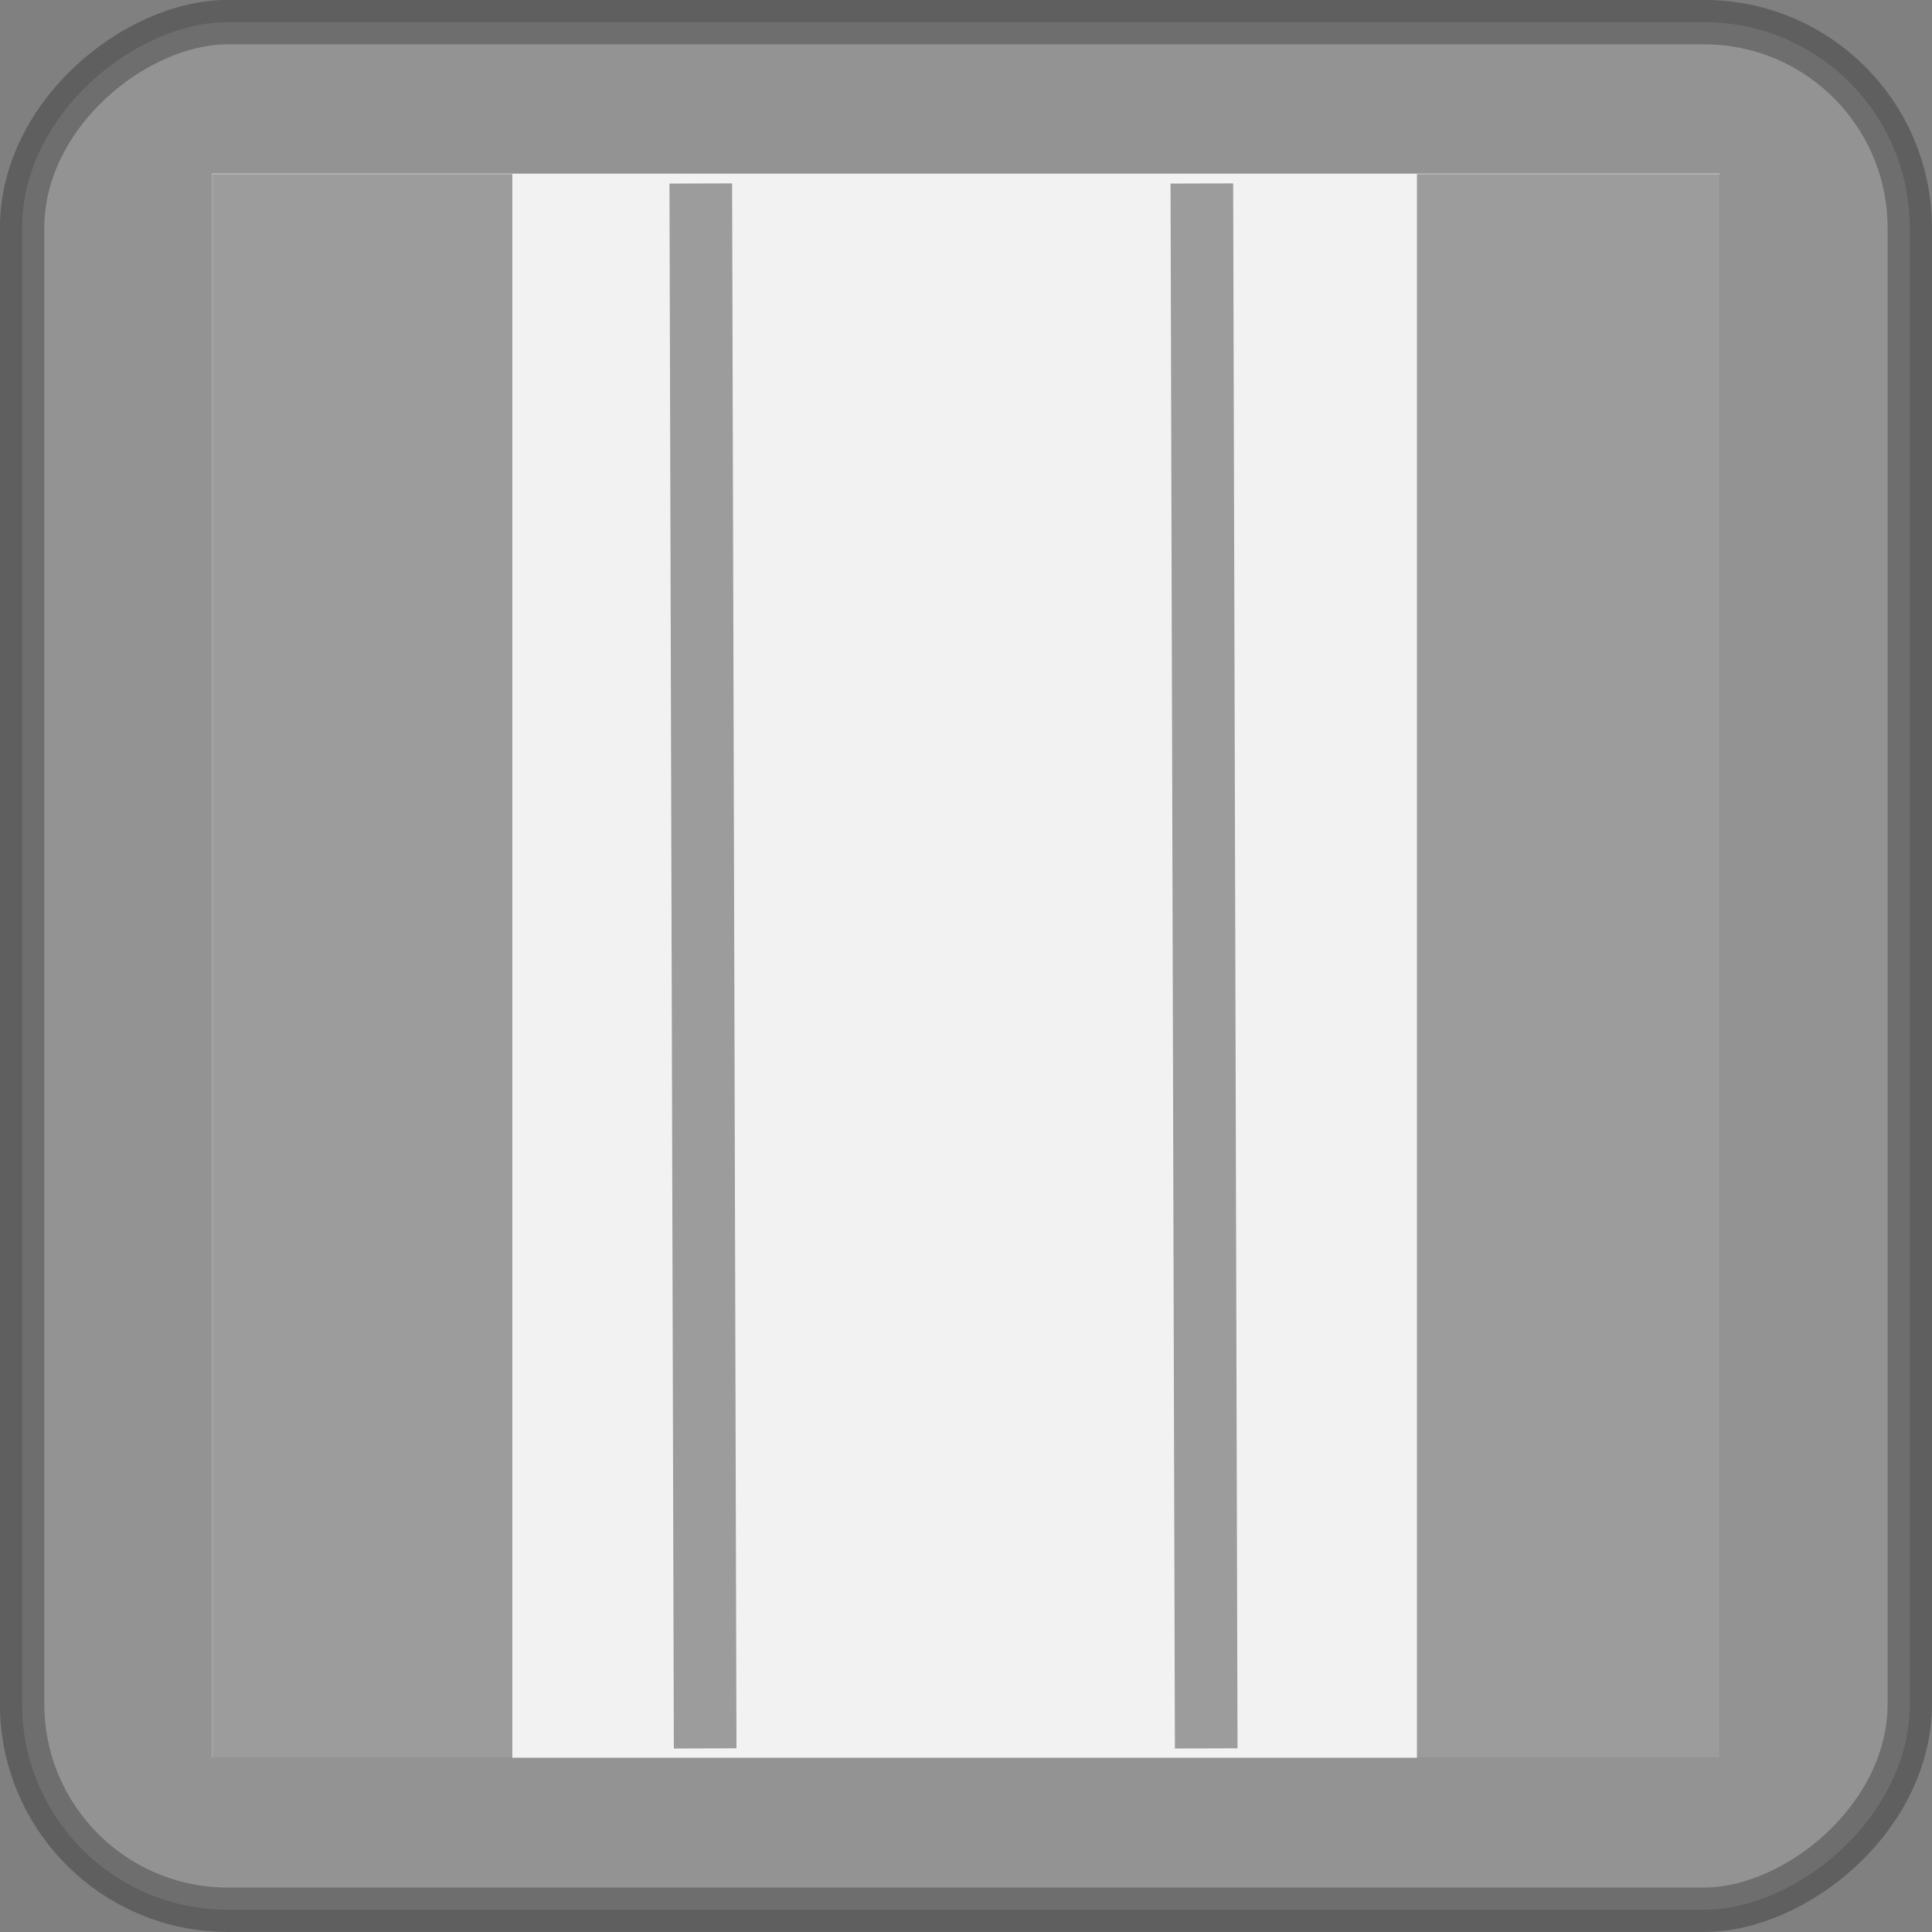 <?xml version="1.0" encoding="UTF-8" standalone="no"?>
<!-- Created with Inkscape (http://www.inkscape.org/) -->

<svg
   xmlns:dc="http://purl.org/dc/elements/1.1/"
   xmlns:cc="http://creativecommons.org/ns#"
   xmlns:rdf="http://www.w3.org/1999/02/22-rdf-syntax-ns#"
   xmlns:svg="http://www.w3.org/2000/svg"
   xmlns="http://www.w3.org/2000/svg"
   xmlns:sodipodi="http://sodipodi.sourceforge.net/DTD/sodipodi-0.dtd"
   xmlns:inkscape="http://www.inkscape.org/namespaces/inkscape"
   id="svg3100"
   height="308.47"
   width="308.47"
   version="1.1"
   inkscape:version="0.91 r13725"
   sodipodi:docname="IconaR125o.svg">
  <rect width="100%" height="100%" fill="#808080" stroke="none"/>
  <defs
     id="defs102" />
  <sodipodi:namedview
     pagecolor="#ffffff"
     bordercolor="#666666"
     borderopacity="1"
     objecttolerance="10"
     gridtolerance="10"
     guidetolerance="10"
     inkscape:pageopacity="0"
     inkscape:pageshadow="2"
     inkscape:window-width="1920"
     inkscape:window-height="1019"
     id="namedview100"
     showgrid="false"
     showguides="false"
     inkscape:zoom="1.5301326"
     inkscape:cx="273.50721"
     inkscape:cy="162.21493"
     inkscape:window-x="0"
     inkscape:window-y="24"
     inkscape:window-maximized="1"
     inkscape:current-layer="svg3100">
    <inkscape:grid
       type="xygrid"
       id="grid4234" />
  </sodipodi:namedview>
  <rect
     style="opacity:0.255;fill:#cccccc;fill-rule:evenodd;stroke:#000000;stroke-width:7.087"
     x="3.529"
     y="-304.92"
     width="301.39"
     height="301.39"
     ry="32.857"
     id="rect4043-5-2-3-5"
     transform="matrix(0,1,-1,0,0,0)" />
  <rect
     style="opacity:1;fill:#f2f2f2;fill-opacity:1;stroke:none;stroke-width:6.5;stroke-miterlimit:4;stroke-dasharray:none;stroke-opacity:1"
     id="rect4236"
     width="240.747"
     height="252.919"
     x="33.838"
     y="27.725"
     ry="0" />
  <path
     style="opacity:0.356;fill-rule:evenodd"
     inkscape:connector-curvature="0"
     d="m 274.61,27.793 -48.375,0 0,252.88 48.375,0 0,-252.88 z m -192.81,0 -47.938,0 0,252.88 47.938,0 0,-252.88 z"
     id="rect5682-5-3-2-5-7-4-8-2" />
  <path
     style="opacity:0.356;fill:none;stroke:#000000;stroke-width:10"
     inkscape:connector-curvature="0"
     d="m 191.89,29.297 0.7,249.86"
     id="path6658-1-2" />
  <path
     style="opacity:0.356;fill:none;stroke:#000000;stroke-width:10"
     inkscape:connector-curvature="0"
     d="m 111.89,29.297 0.7,249.86"
     id="path6658-1-6-8" />
</svg>
